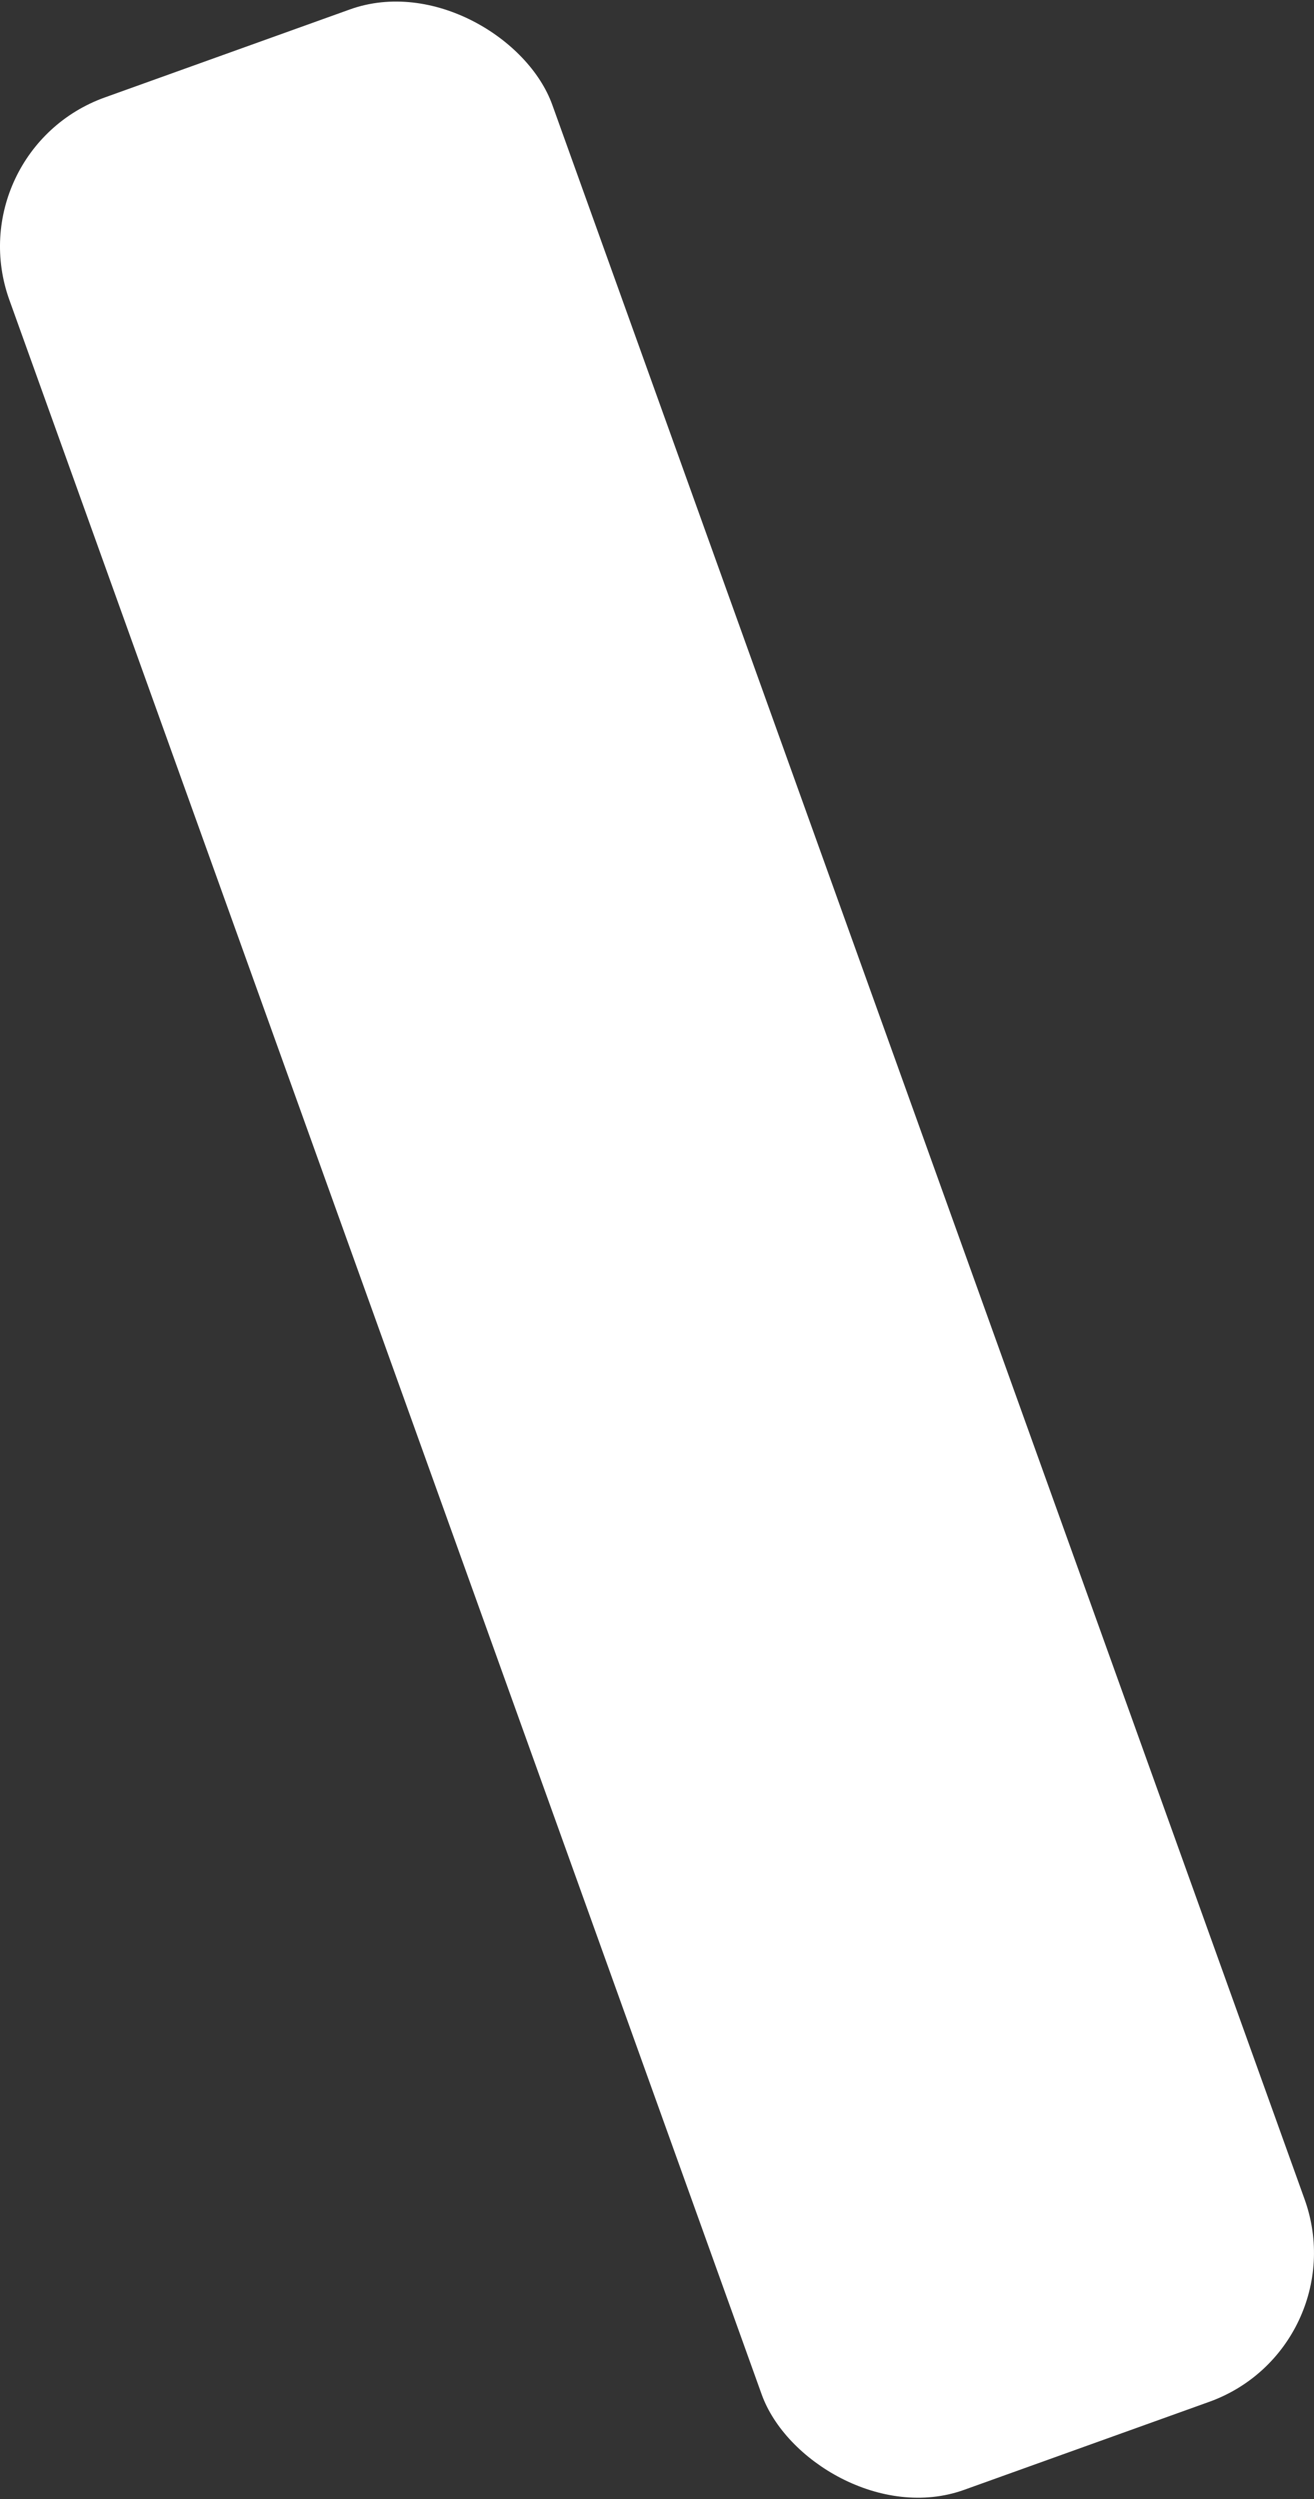<svg id="white_shapes" data-name="white shapes" xmlns="http://www.w3.org/2000/svg" viewBox="0 0 18.221 34.658"><rect x="0" y="0" width="18.221" height="34.658" fill="#333333" stroke="none"/><title>BWRW-artboards</title><rect x="5.11" y="-0.297" width="8" height="35.253" rx="2.195" ry="2.195" transform="translate(-5.321 4.1) rotate(-19.756)" style="fill:#fff"/></svg>